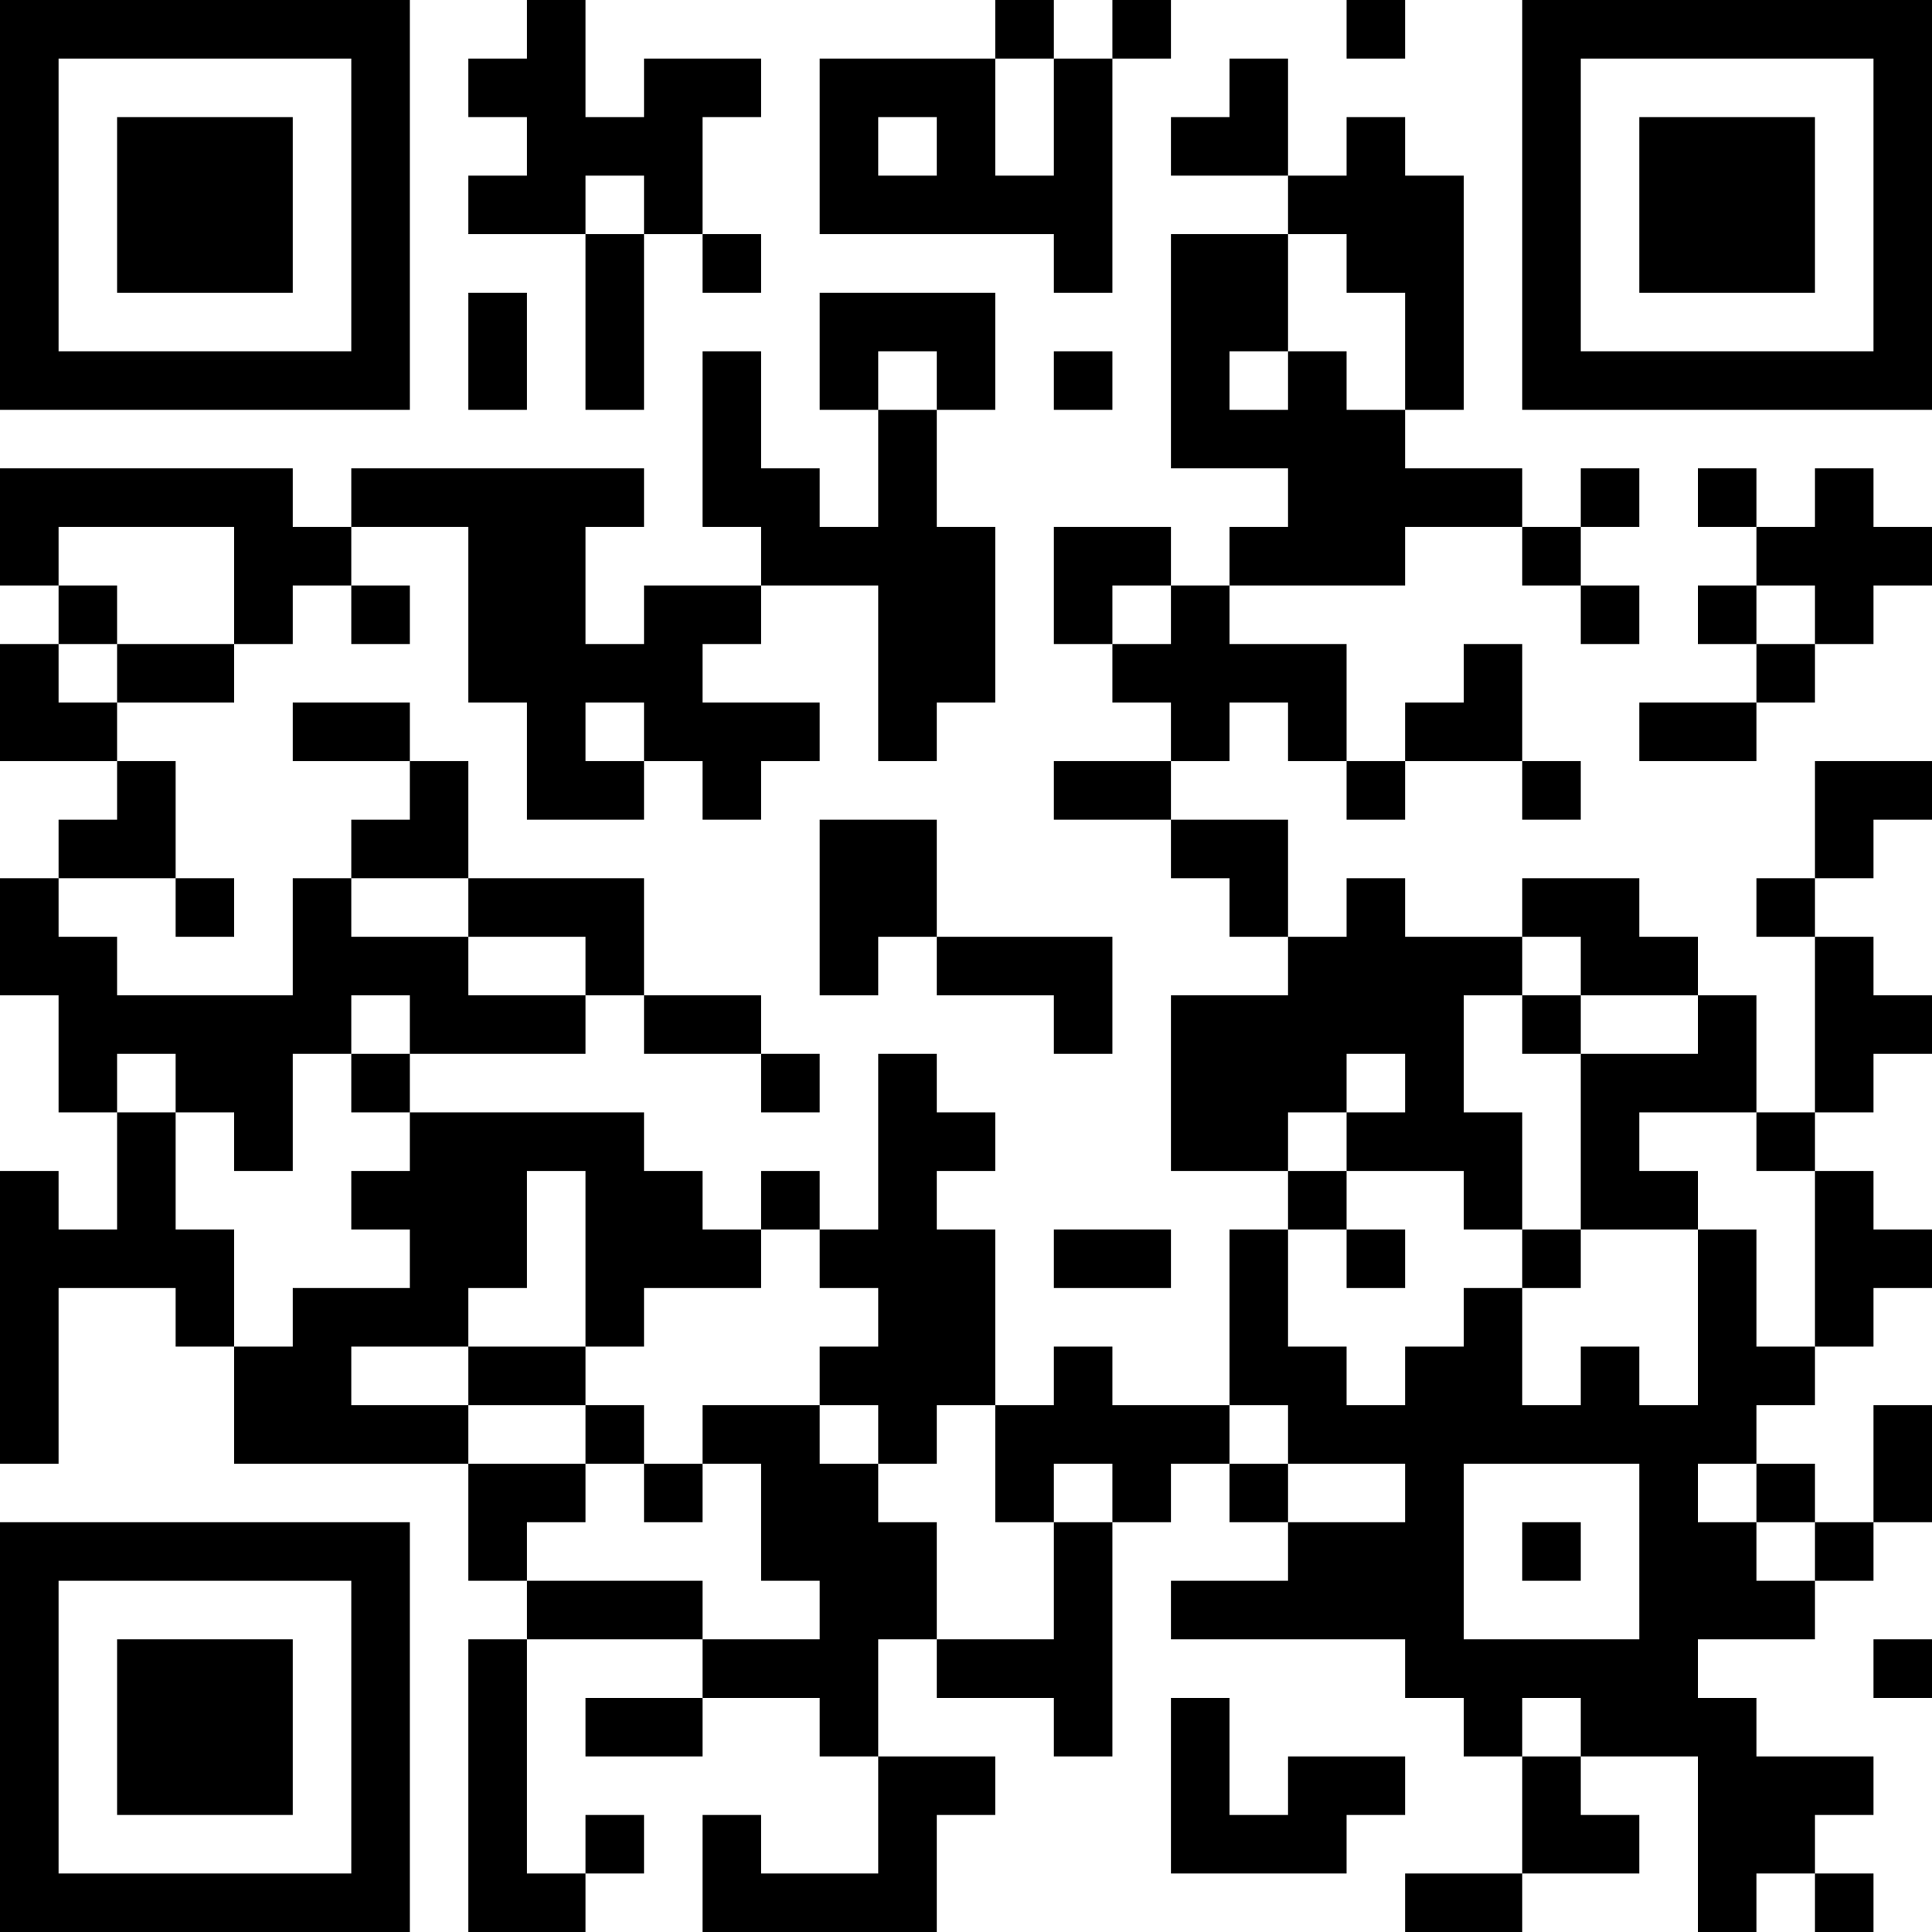 <?xml version="1.0" encoding="UTF-8"?>
<svg xmlns="http://www.w3.org/2000/svg" version="1.1" width="250" height="250" viewBox="0 0 250 250"><rect x="0" y="0" width="250" height="250" fill="#ffffff"/><g transform="scale(7.576)"><g transform="translate(0,0)"><path fill-rule="evenodd" d="M9 0L9 1L8 1L8 2L9 2L9 3L8 3L8 4L10 4L10 7L11 7L11 4L12 4L12 5L13 5L13 4L12 4L12 2L13 2L13 1L11 1L11 2L10 2L10 0ZM17 0L17 1L14 1L14 4L18 4L18 5L19 5L19 1L20 1L20 0L19 0L19 1L18 1L18 0ZM23 0L23 1L24 1L24 0ZM17 1L17 3L18 3L18 1ZM21 1L21 2L20 2L20 3L22 3L22 4L20 4L20 8L22 8L22 9L21 9L21 10L20 10L20 9L18 9L18 11L19 11L19 12L20 12L20 13L18 13L18 14L20 14L20 15L21 15L21 16L22 16L22 17L20 17L20 20L22 20L22 21L21 21L21 24L19 24L19 23L18 23L18 24L17 24L17 21L16 21L16 20L17 20L17 19L16 19L16 18L15 18L15 21L14 21L14 20L13 20L13 21L12 21L12 20L11 20L11 19L7 19L7 18L10 18L10 17L11 17L11 18L13 18L13 19L14 19L14 18L13 18L13 17L11 17L11 15L8 15L8 13L7 13L7 12L5 12L5 13L7 13L7 14L6 14L6 15L5 15L5 17L2 17L2 16L1 16L1 15L3 15L3 16L4 16L4 15L3 15L3 13L2 13L2 12L4 12L4 11L5 11L5 10L6 10L6 11L7 11L7 10L6 10L6 9L8 9L8 12L9 12L9 14L11 14L11 13L12 13L12 14L13 14L13 13L14 13L14 12L12 12L12 11L13 11L13 10L15 10L15 13L16 13L16 12L17 12L17 9L16 9L16 7L17 7L17 5L14 5L14 7L15 7L15 9L14 9L14 8L13 8L13 6L12 6L12 9L13 9L13 10L11 10L11 11L10 11L10 9L11 9L11 8L6 8L6 9L5 9L5 8L0 8L0 10L1 10L1 11L0 11L0 13L2 13L2 14L1 14L1 15L0 15L0 17L1 17L1 19L2 19L2 21L1 21L1 20L0 20L0 25L1 25L1 22L3 22L3 23L4 23L4 25L8 25L8 27L9 27L9 28L8 28L8 33L10 33L10 32L11 32L11 31L10 31L10 32L9 32L9 28L12 28L12 29L10 29L10 30L12 30L12 29L14 29L14 30L15 30L15 32L13 32L13 31L12 31L12 33L16 33L16 31L17 31L17 30L15 30L15 28L16 28L16 29L18 29L18 30L19 30L19 26L20 26L20 25L21 25L21 26L22 26L22 27L20 27L20 28L24 28L24 29L25 29L25 30L26 30L26 32L24 32L24 33L26 33L26 32L28 32L28 31L27 31L27 30L29 30L29 33L30 33L30 32L31 32L31 33L32 33L32 32L31 32L31 31L32 31L32 30L30 30L30 29L29 29L29 28L31 28L31 27L32 27L32 26L33 26L33 24L32 24L32 26L31 26L31 25L30 25L30 24L31 24L31 23L32 23L32 22L33 22L33 21L32 21L32 20L31 20L31 19L32 19L32 18L33 18L33 17L32 17L32 16L31 16L31 15L32 15L32 14L33 14L33 13L31 13L31 15L30 15L30 16L31 16L31 19L30 19L30 17L29 17L29 16L28 16L28 15L26 15L26 16L24 16L24 15L23 15L23 16L22 16L22 14L20 14L20 13L21 13L21 12L22 12L22 13L23 13L23 14L24 14L24 13L26 13L26 14L27 14L27 13L26 13L26 11L25 11L25 12L24 12L24 13L23 13L23 11L21 11L21 10L24 10L24 9L26 9L26 10L27 10L27 11L28 11L28 10L27 10L27 9L28 9L28 8L27 8L27 9L26 9L26 8L24 8L24 7L25 7L25 3L24 3L24 2L23 2L23 3L22 3L22 1ZM15 2L15 3L16 3L16 2ZM10 3L10 4L11 4L11 3ZM22 4L22 6L21 6L21 7L22 7L22 6L23 6L23 7L24 7L24 5L23 5L23 4ZM8 5L8 7L9 7L9 5ZM15 6L15 7L16 7L16 6ZM18 6L18 7L19 7L19 6ZM29 8L29 9L30 9L30 10L29 10L29 11L30 11L30 12L28 12L28 13L30 13L30 12L31 12L31 11L32 11L32 10L33 10L33 9L32 9L32 8L31 8L31 9L30 9L30 8ZM1 9L1 10L2 10L2 11L1 11L1 12L2 12L2 11L4 11L4 9ZM19 10L19 11L20 11L20 10ZM30 10L30 11L31 11L31 10ZM10 12L10 13L11 13L11 12ZM14 14L14 17L15 17L15 16L16 16L16 17L18 17L18 18L19 18L19 16L16 16L16 14ZM6 15L6 16L8 16L8 17L10 17L10 16L8 16L8 15ZM26 16L26 17L25 17L25 19L26 19L26 21L25 21L25 20L23 20L23 19L24 19L24 18L23 18L23 19L22 19L22 20L23 20L23 21L22 21L22 23L23 23L23 24L24 24L24 23L25 23L25 22L26 22L26 24L27 24L27 23L28 23L28 24L29 24L29 21L30 21L30 23L31 23L31 20L30 20L30 19L28 19L28 20L29 20L29 21L27 21L27 18L29 18L29 17L27 17L27 16ZM6 17L6 18L5 18L5 20L4 20L4 19L3 19L3 18L2 18L2 19L3 19L3 21L4 21L4 23L5 23L5 22L7 22L7 21L6 21L6 20L7 20L7 19L6 19L6 18L7 18L7 17ZM26 17L26 18L27 18L27 17ZM9 20L9 22L8 22L8 23L6 23L6 24L8 24L8 25L10 25L10 26L9 26L9 27L12 27L12 28L14 28L14 27L13 27L13 25L12 25L12 24L14 24L14 25L15 25L15 26L16 26L16 28L18 28L18 26L19 26L19 25L18 25L18 26L17 26L17 24L16 24L16 25L15 25L15 24L14 24L14 23L15 23L15 22L14 22L14 21L13 21L13 22L11 22L11 23L10 23L10 20ZM18 21L18 22L20 22L20 21ZM23 21L23 22L24 22L24 21ZM26 21L26 22L27 22L27 21ZM8 23L8 24L10 24L10 25L11 25L11 26L12 26L12 25L11 25L11 24L10 24L10 23ZM21 24L21 25L22 25L22 26L24 26L24 25L22 25L22 24ZM25 25L25 28L28 28L28 25ZM29 25L29 26L30 26L30 27L31 27L31 26L30 26L30 25ZM26 26L26 27L27 27L27 26ZM32 28L32 29L33 29L33 28ZM20 29L20 32L23 32L23 31L24 31L24 30L22 30L22 31L21 31L21 29ZM26 29L26 30L27 30L27 29ZM0 0L0 7L7 7L7 0ZM1 1L1 6L6 6L6 1ZM2 2L2 5L5 5L5 2ZM26 0L26 7L33 7L33 0ZM27 1L27 6L32 6L32 1ZM28 2L28 5L31 5L31 2ZM0 26L0 33L7 33L7 26ZM1 27L1 32L6 32L6 27ZM2 28L2 31L5 31L5 28Z" fill="#000000"/></g></g></svg>
